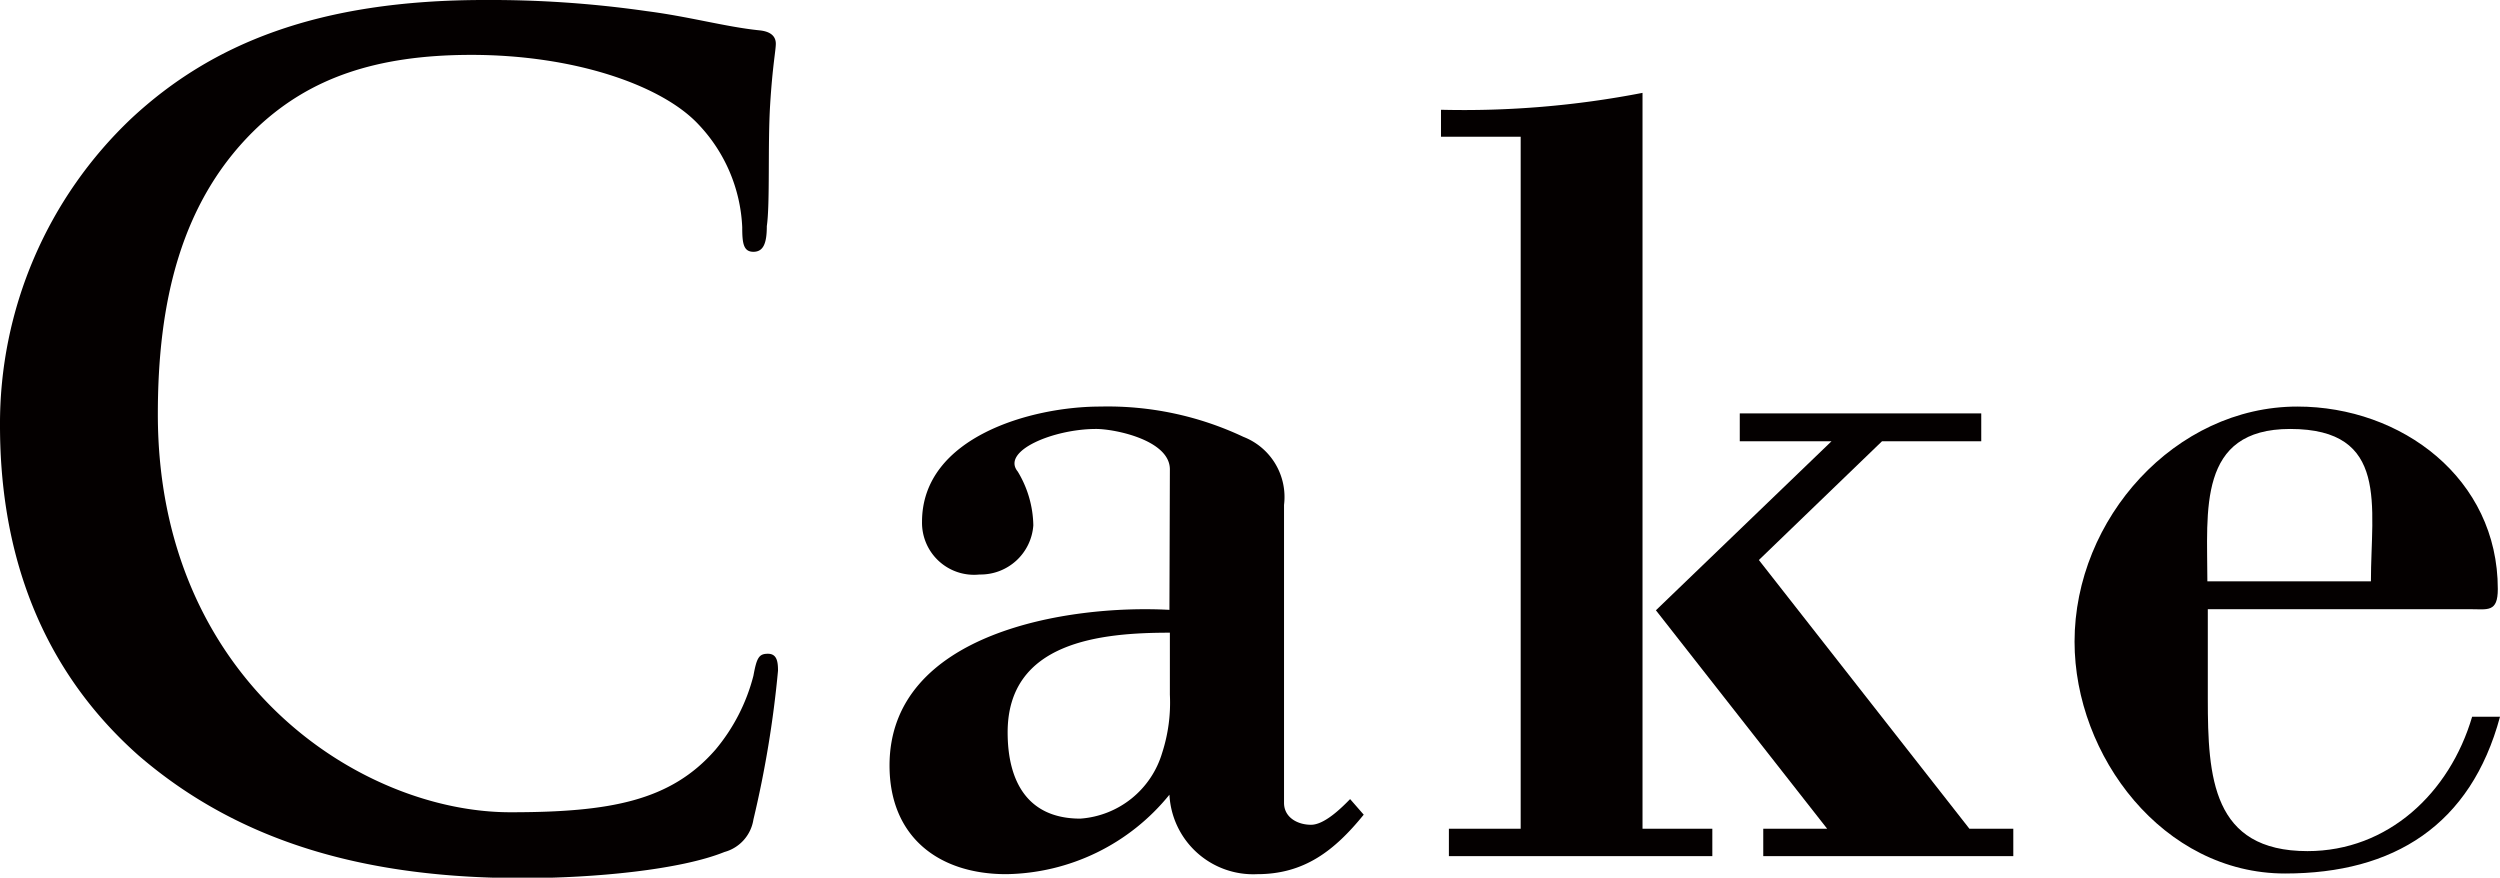 <svg xmlns="http://www.w3.org/2000/svg" viewBox="0 0 113.88 39.98"><title>アセット 1</title><path d="M6.32,34.42C1.33,30,0,24.32,0,19.38a19.15,19.15,0,0,1,6-14C9.64,2,14.48,0,22.08,0a50,50,0,0,1,7.4.51c1.93.25,3.56.71,5.09.87.57.05.77.3.77.61s-.15,1-.26,2.8,0,4.49-.15,5.51c0,.77-.15,1.17-.61,1.17s-.51-.4-.51-1.12a7.26,7.26,0,0,0-2-4.69C30.14,3.88,26.16,2.5,21.47,2.5c-4.44,0-7.34,1.12-9.59,3.16C8.16,9.08,7.19,13.92,7.19,18.87,7.19,31,16.42,37,23.25,37c4.54,0,7.3-.51,9.34-2.85a8.54,8.54,0,0,0,1.73-3.37c.15-.82.25-1,.66-1s.46.36.46.77a48.56,48.56,0,0,1-1.12,6.78A1.82,1.82,0,0,1,33,38.81C31,39.62,27.08,40,23.81,40,16.83,40,11,38.45,6.32,34.42Z" style="fill:#040000"/><path d="M53.29,21.38c0-1.33-2.5-1.84-3.36-1.84-1.94,0-4.34,1-3.57,1.94a4.88,4.88,0,0,1,.71,2.45,2.41,2.41,0,0,1-2.45,2.24A2.37,2.37,0,0,1,42,23.77c0-3.87,5-5.25,8.11-5.25a14.48,14.48,0,0,1,6.53,1.38A2.94,2.94,0,0,1,58.49,23V36.57c0,.67.62,1,1.23,1s1.38-.76,1.78-1.17l.62.71c-1.33,1.64-2.71,2.71-4.85,2.71a3.82,3.82,0,0,1-4-3.62,9.74,9.74,0,0,1-7.44,3.62c-3.06,0-5.31-1.69-5.31-4.95,0-6.07,8.16-7.34,12.75-7.09Zm0,7.44c-3.16,0-7.39.41-7.39,4.54,0,2.25.92,3.93,3.31,3.93a4.2,4.2,0,0,0,3.73-3,7.41,7.41,0,0,0,.35-2.65Z" style="fill:#040000"/><path d="M66,39V37.75h3.27V6.23H65.64V5a42.6,42.6,0,0,0,9.18-.77V37.75H78V39ZM79.25,18.83h11V20.1H85.73l-5.61,5.41,9.59,12.24h2V39H80.32V37.75h2.91l-7.8-9.95,8-7.7H79.25Z" style="fill:#040000"/><path d="M100.57,27.75v4.08c0,3.57.2,6.94,4.54,6.94,3.67,0,6.48-2.65,7.5-6.12h1.27c-1.33,4.94-4.84,7.14-9.79,7.14-5.56,0-9.59-5.36-9.59-10.56,0-5.61,4.59-10.71,10.15-10.71,4.74,0,9.13,3.27,9.13,8.31,0,1.08-.46.92-1.28.92ZM108,26.48c0-3.42.86-6.94-3.68-6.94-4.23,0-3.77,3.72-3.77,6.94Z" style="fill:#040000"/></svg>